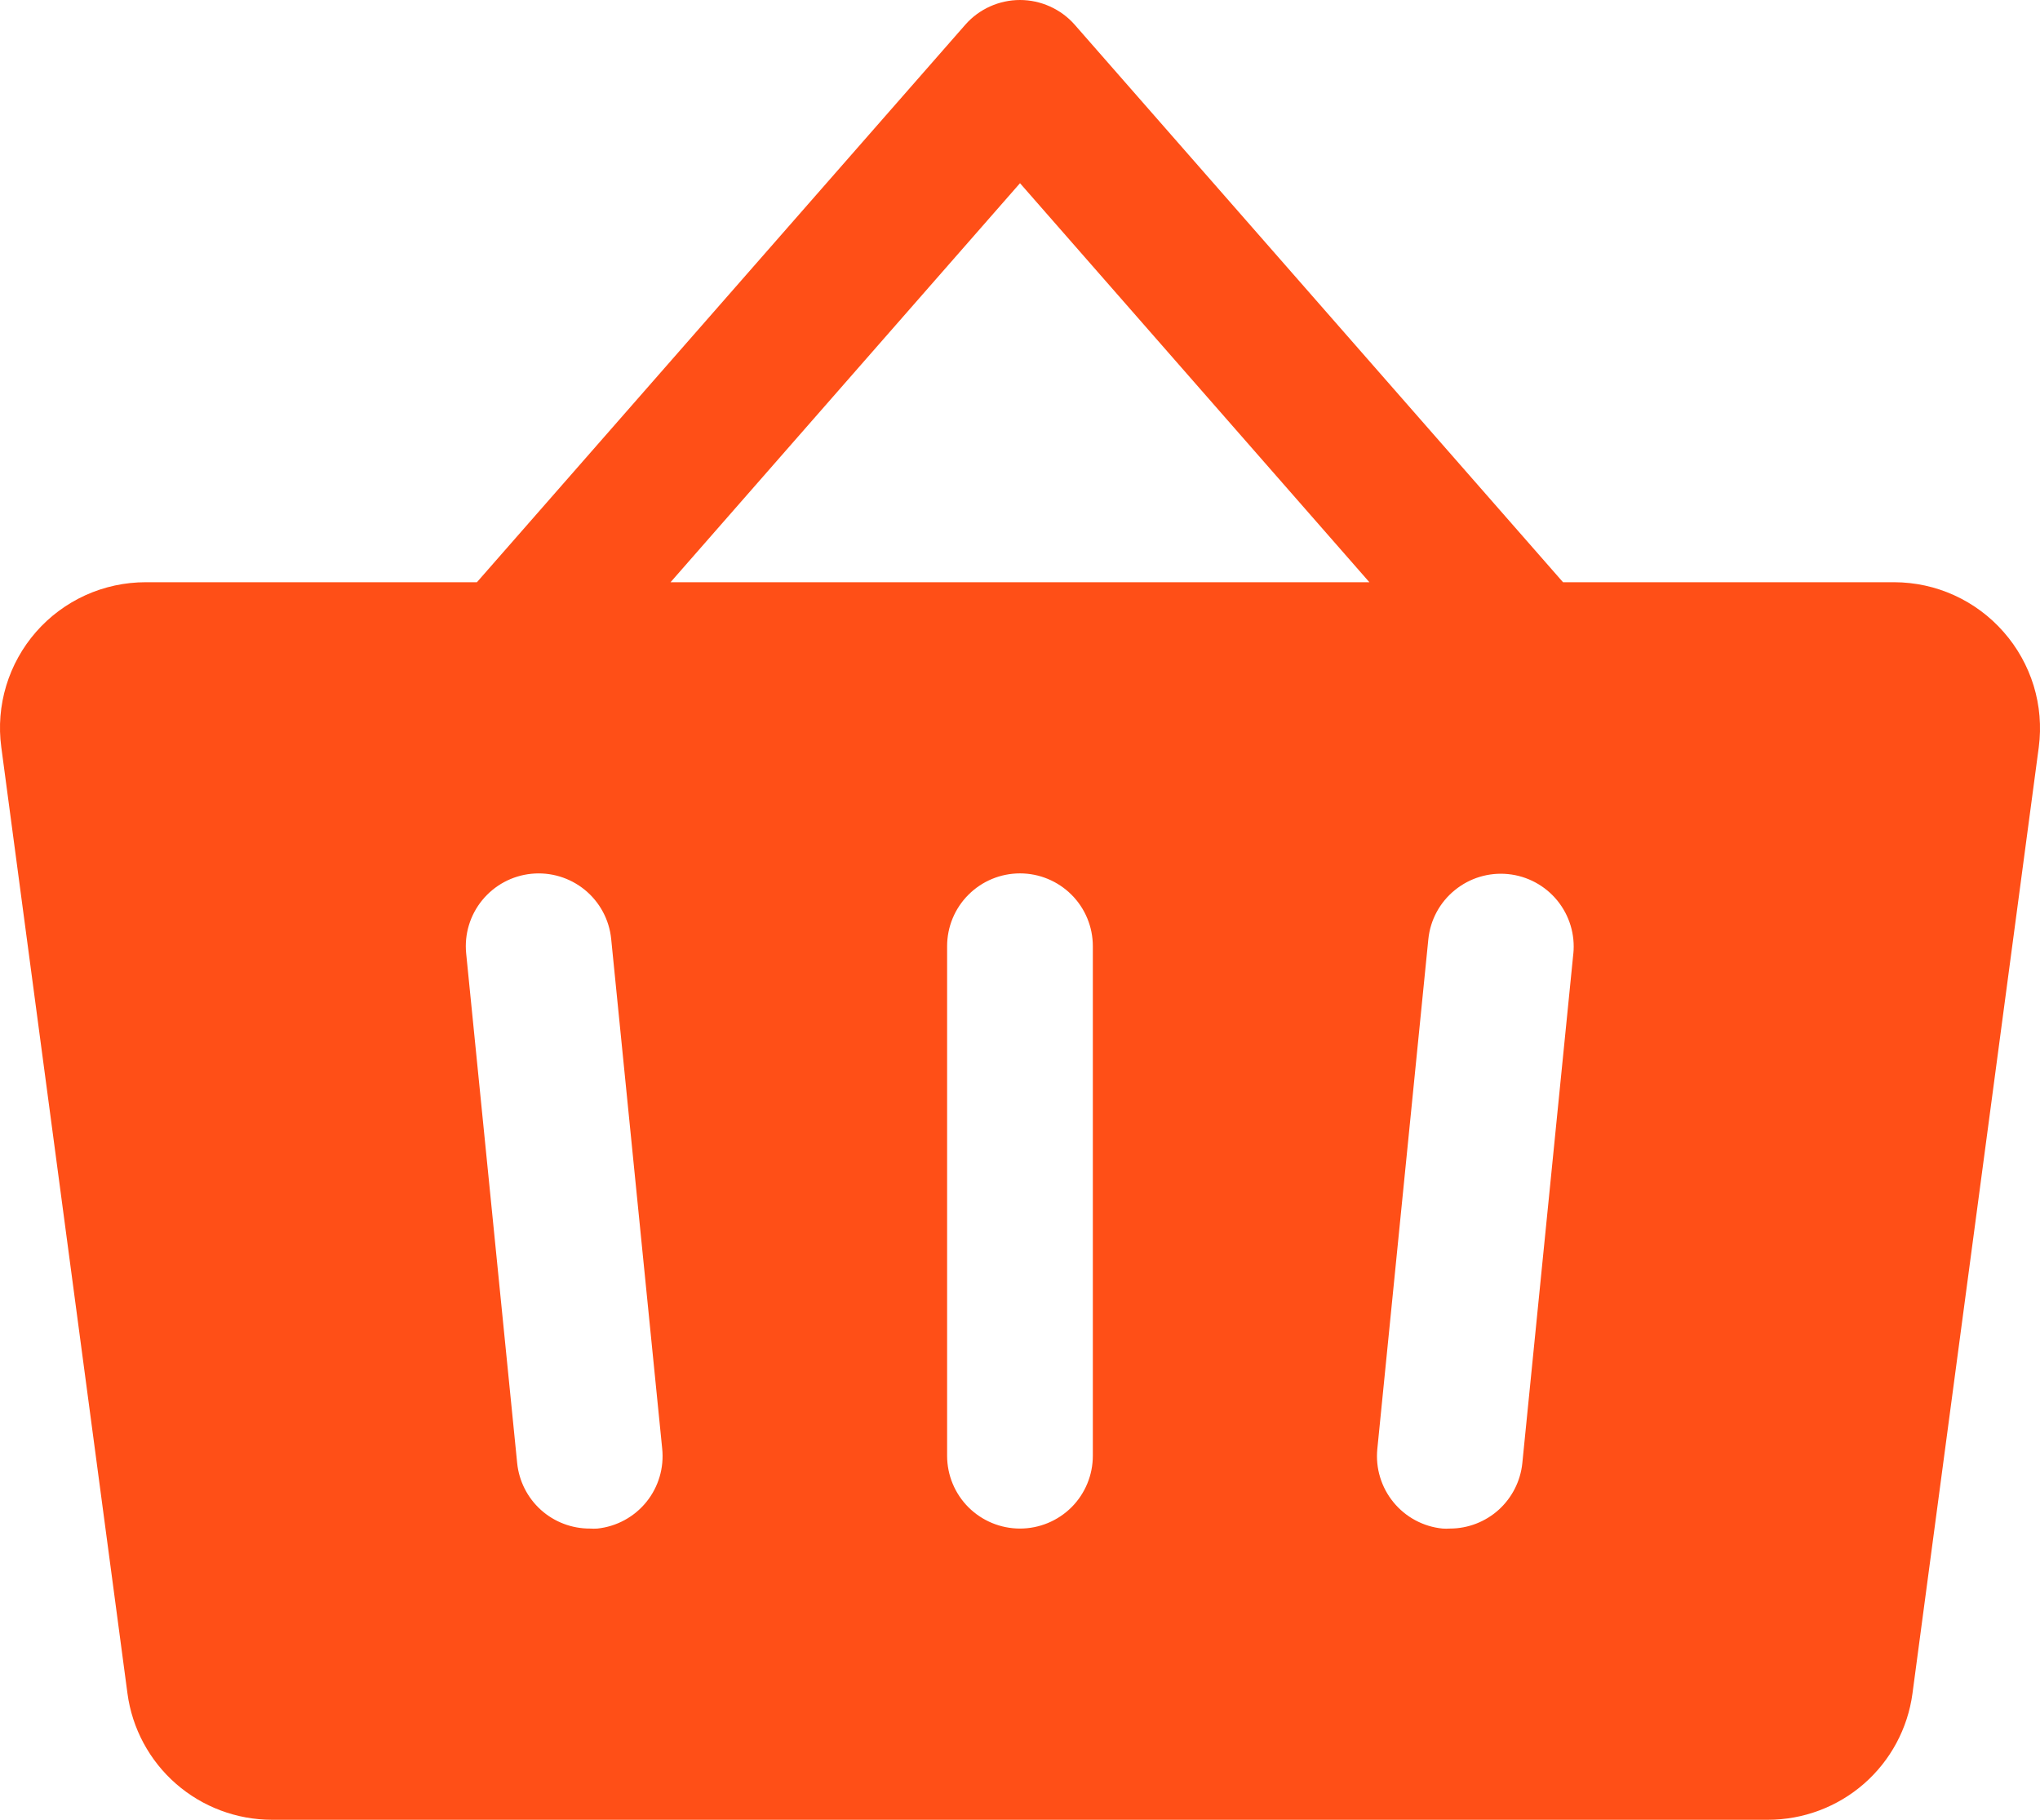 <svg width="37" height="33" viewBox="0 0 37 33" fill="none" xmlns="http://www.w3.org/2000/svg">
<path d="M36.339 11.459C36.091 11.176 35.786 10.95 35.445 10.795C35.103 10.639 34.732 10.559 34.356 10.558H28.349L19.491 0.447C19.367 0.306 19.214 0.194 19.043 0.117C18.872 0.04 18.687 0 18.5 0C18.312 0 18.127 0.04 17.956 0.117C17.785 0.194 17.633 0.306 17.509 0.447L8.65 10.558H2.643C2.266 10.558 1.894 10.638 1.551 10.793C1.208 10.949 0.903 11.175 0.655 11.458C0.407 11.741 0.222 12.074 0.113 12.434C0.004 12.794 -0.027 13.173 0.023 13.546L2.312 30.71C2.397 31.344 2.71 31.926 3.192 32.347C3.674 32.768 4.293 33 4.934 33H32.065C32.706 33 33.325 32.768 33.807 32.347C34.289 31.926 34.602 31.344 34.687 30.71L36.978 13.548C37.027 13.174 36.995 12.794 36.885 12.434C36.774 12.074 36.588 11.741 36.339 11.459ZM10.835 27.719C10.791 27.722 10.746 27.722 10.702 27.719C10.373 27.721 10.055 27.6 9.811 27.381C9.567 27.161 9.413 26.858 9.38 26.531L8.455 17.29C8.42 16.942 8.525 16.594 8.747 16.323C8.969 16.052 9.289 15.88 9.638 15.845C9.987 15.81 10.335 15.915 10.606 16.136C10.878 16.358 11.05 16.678 11.085 17.026L12.01 26.267C12.047 26.615 11.944 26.964 11.724 27.236C11.503 27.509 11.184 27.682 10.835 27.719ZM19.821 26.399C19.821 26.749 19.682 27.085 19.434 27.333C19.186 27.58 18.85 27.719 18.5 27.719C18.149 27.719 17.813 27.58 17.565 27.333C17.317 27.085 17.178 26.749 17.178 26.399V17.158C17.178 16.808 17.317 16.472 17.565 16.225C17.813 15.977 18.149 15.838 18.5 15.838C18.85 15.838 19.186 15.977 19.434 16.225C19.682 16.472 19.821 16.808 19.821 17.158V26.399ZM12.162 10.558L18.5 3.322L24.837 10.558H12.162ZM28.536 17.29L27.611 26.531C27.578 26.857 27.425 27.158 27.183 27.378C26.94 27.597 26.625 27.719 26.297 27.719C26.253 27.722 26.208 27.722 26.164 27.719C25.991 27.702 25.823 27.651 25.671 27.569C25.518 27.487 25.383 27.376 25.273 27.241C25.163 27.107 25.081 26.953 25.031 26.787C24.98 26.621 24.964 26.446 24.981 26.274L25.906 17.033C25.941 16.684 26.113 16.364 26.385 16.143C26.656 15.921 27.004 15.816 27.353 15.851C27.702 15.886 28.022 16.058 28.244 16.329C28.466 16.601 28.571 16.948 28.536 17.297V17.29Z" fill="#FF4F17"/>
</svg>
